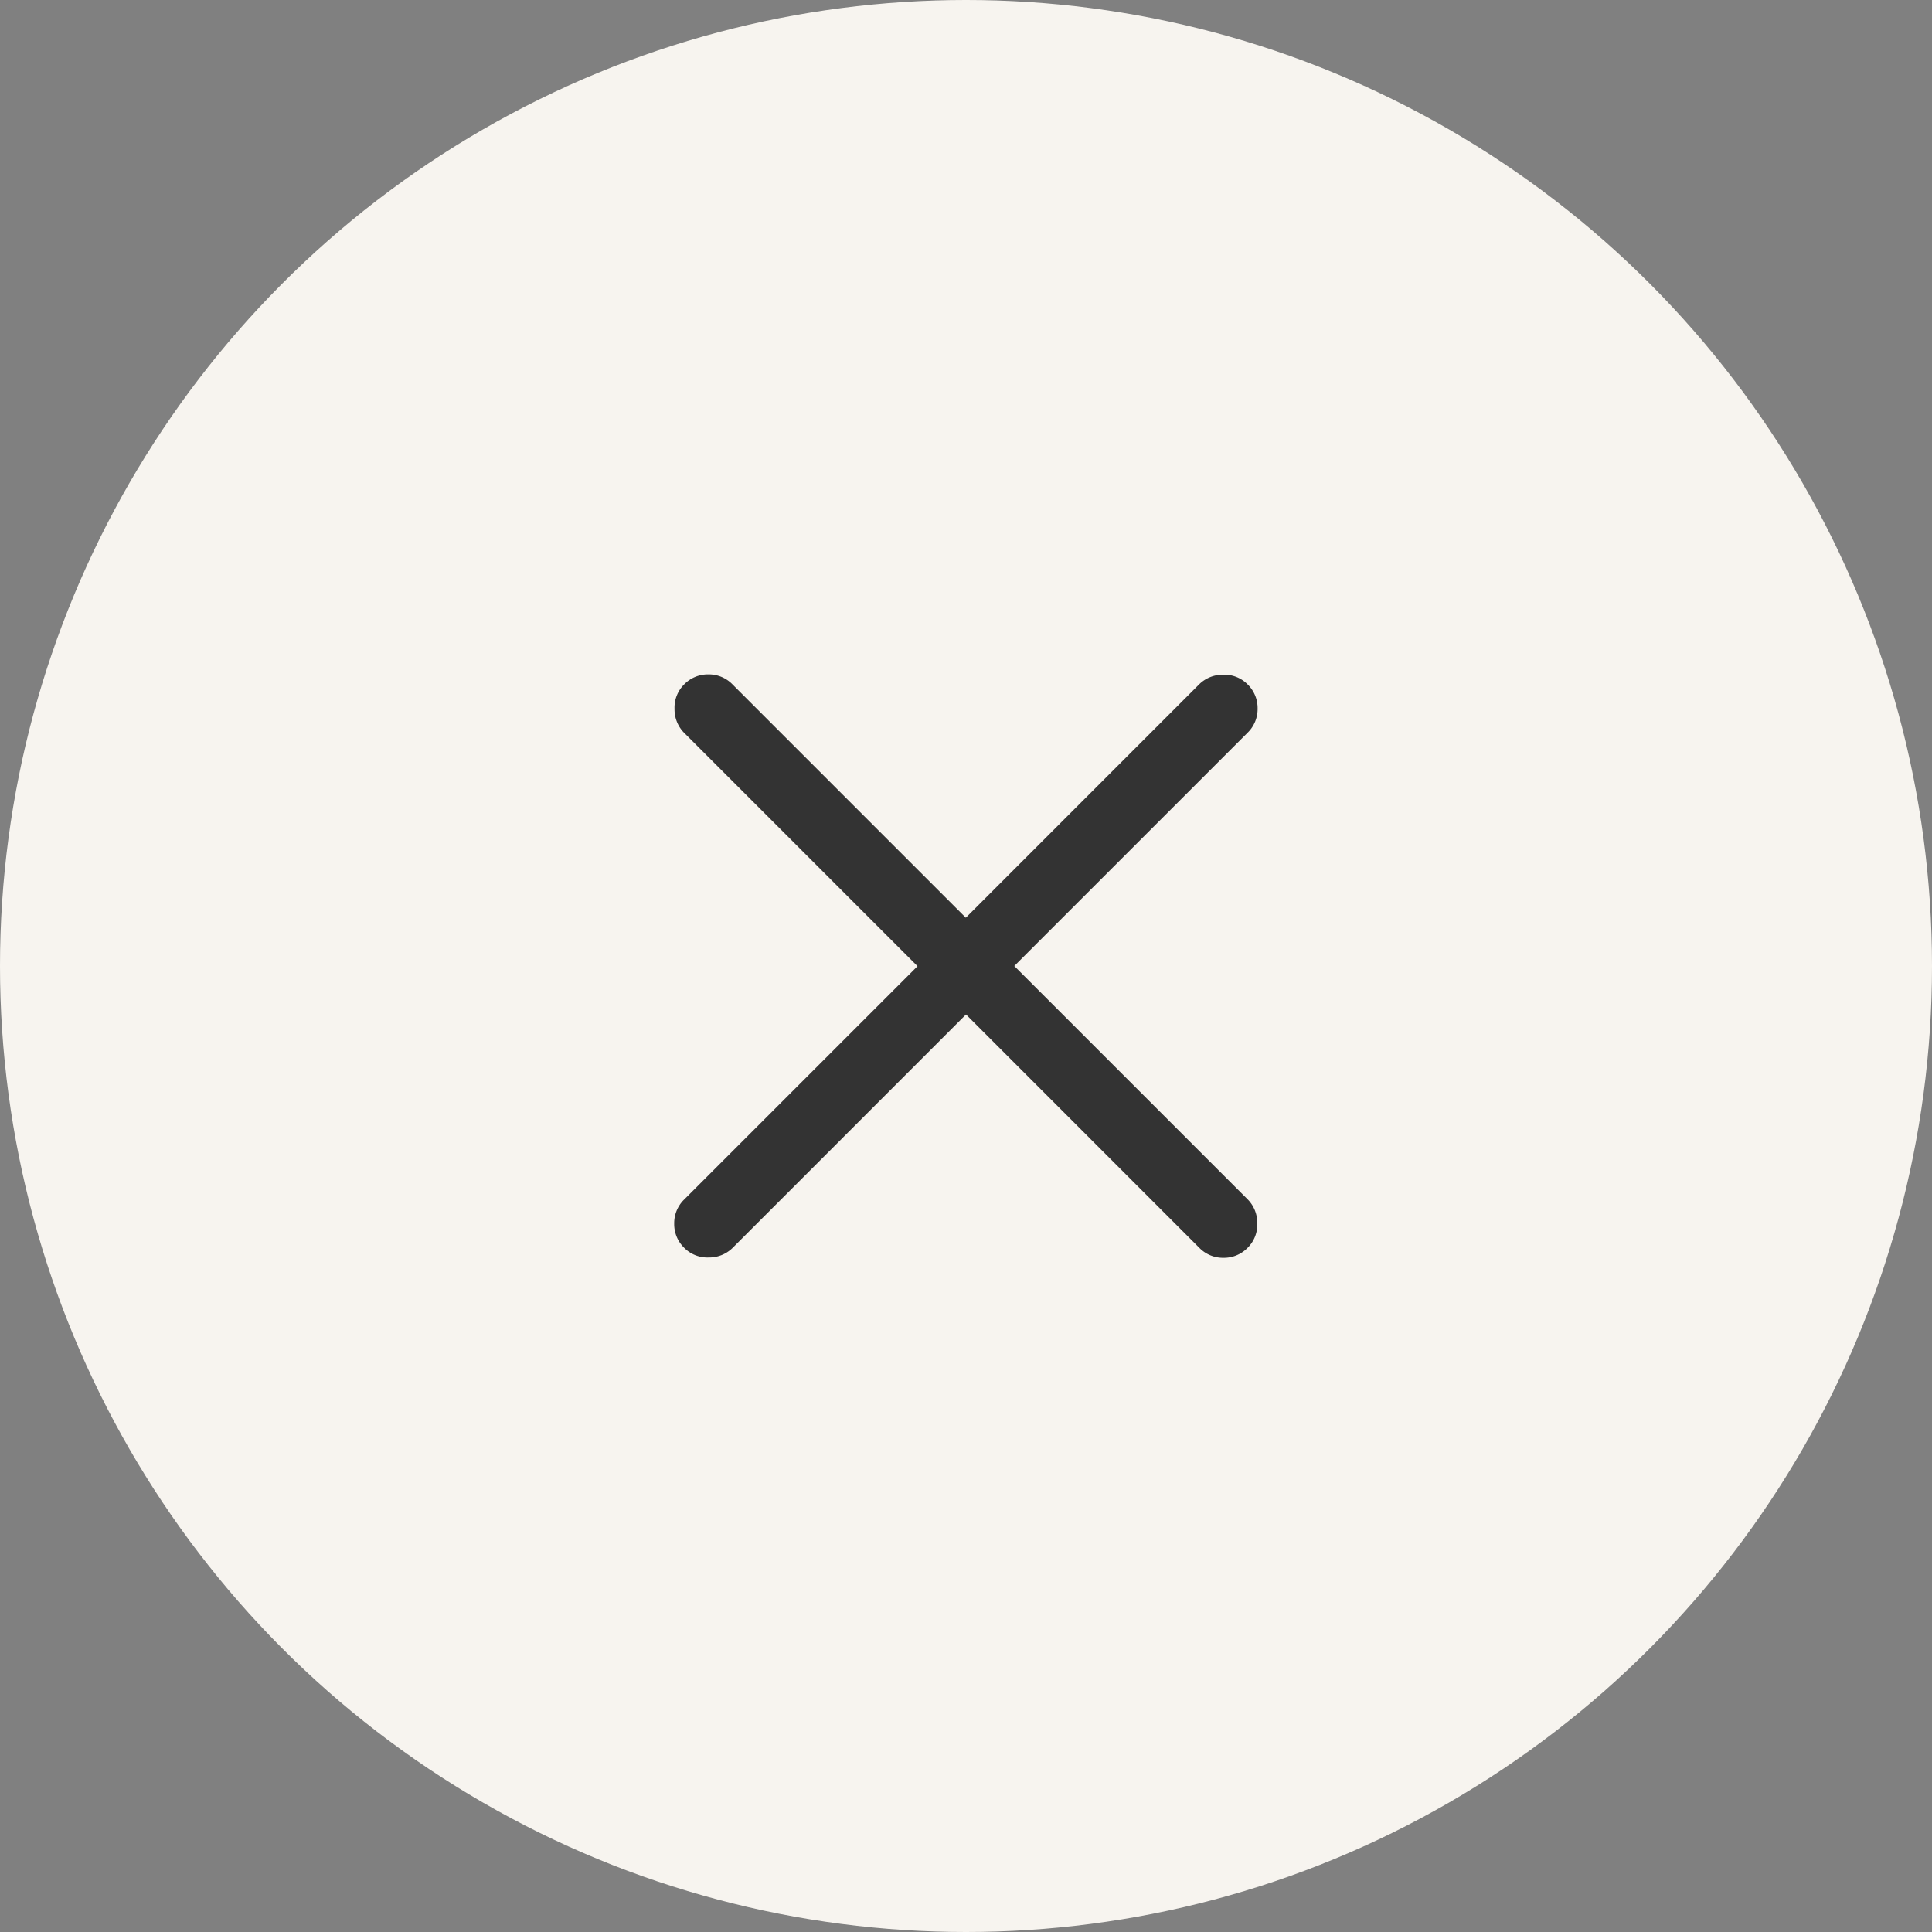 <svg xmlns="http://www.w3.org/2000/svg" width="80" height="80" viewBox="0 0 80 80">
  <rect x="0" y="0" width="80" height="80" fill="#808080" stroke="none"/>
  <g id="グループ_1" data-name="グループ 1" transform="translate(352 -2156)">
    <circle id="楕円形_1" data-name="楕円形 1" cx="40" cy="40" r="40" transform="translate(-352 2156)" fill="#f7f4ef"/>
    <path id="close_24dp_333333_FILL0_wght300_GRAD0_opsz24" d="M238.312-719.681l-9.661,9.662a1.383,1.383,0,0,1-.995.4,1.348,1.348,0,0,1-1.013-.4,1.368,1.368,0,0,1-.414-1,1.368,1.368,0,0,1,.414-1l9.662-9.661-9.662-9.661a1.382,1.382,0,0,1-.4-.995,1.347,1.347,0,0,1,.4-1.013,1.368,1.368,0,0,1,1-.414,1.368,1.368,0,0,1,1,.414l9.661,9.662,9.661-9.662a1.383,1.383,0,0,1,.995-.4,1.348,1.348,0,0,1,1.013.4,1.368,1.368,0,0,1,.414,1,1.367,1.367,0,0,1-.414,1l-9.662,9.661,9.662,9.661a1.383,1.383,0,0,1,.4.995,1.348,1.348,0,0,1-.4,1.013,1.368,1.368,0,0,1-1,.414,1.368,1.368,0,0,1-1-.414Z" transform="translate(-550.312 2917.688)" fill="#333"/>
  </g>
</svg>
